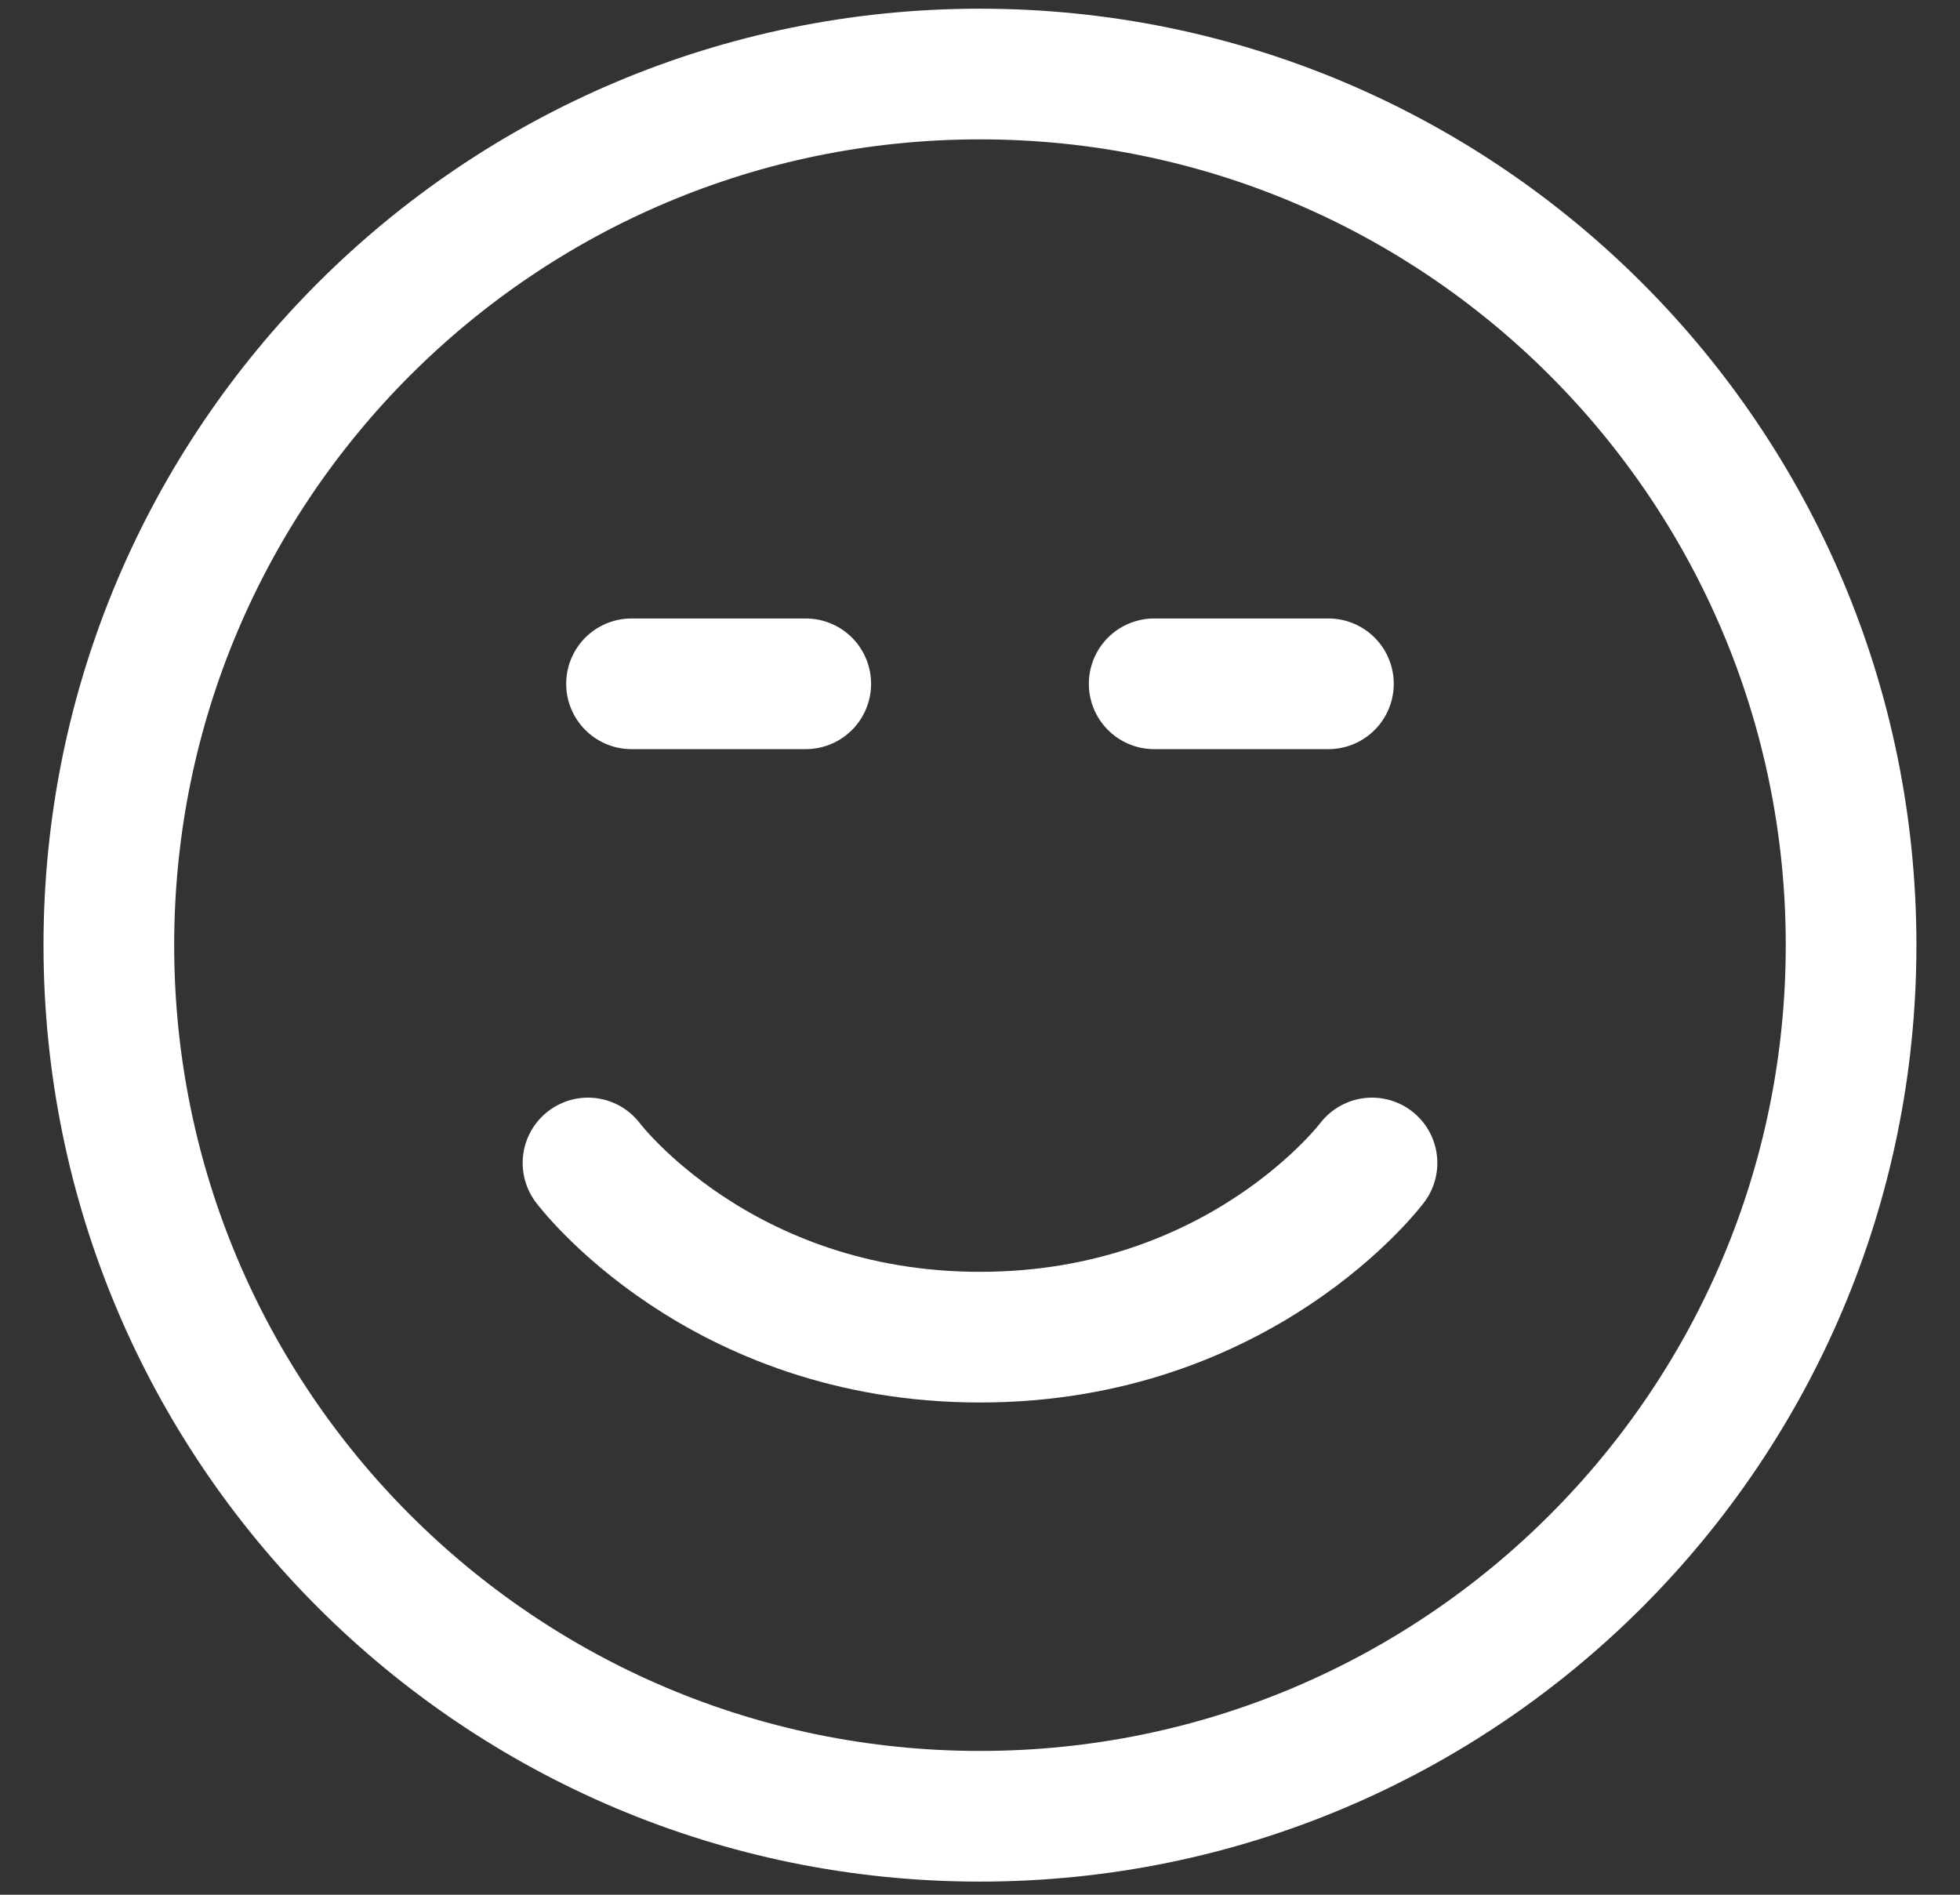<svg width="30" height="29" viewBox="0 0 30 29" fill="none" xmlns="http://www.w3.org/2000/svg">
<rect x="0" y="0" width="30" height="29" fill="#333333" stroke="none"/>
<path d="M12.333 10.466H9.666M20.333 10.466H17.666M1.666 14.466C1.666 21.83 7.635 27.799 14.999 27.799C22.363 27.799 28.333 21.83 28.333 14.466C28.333 7.102 22.363 1.133 14.999 1.133C7.635 1.133 1.666 7.102 1.666 14.466Z" stroke="white" stroke-width="2" stroke-linecap="round" stroke-linejoin="round"/>
<path d="M21 17.8C21 17.8 19 20.466 15 20.466C11 20.466 9 17.8 9 17.8" stroke="white" stroke-width="2" stroke-linecap="round" stroke-linejoin="round"/>
</svg>

